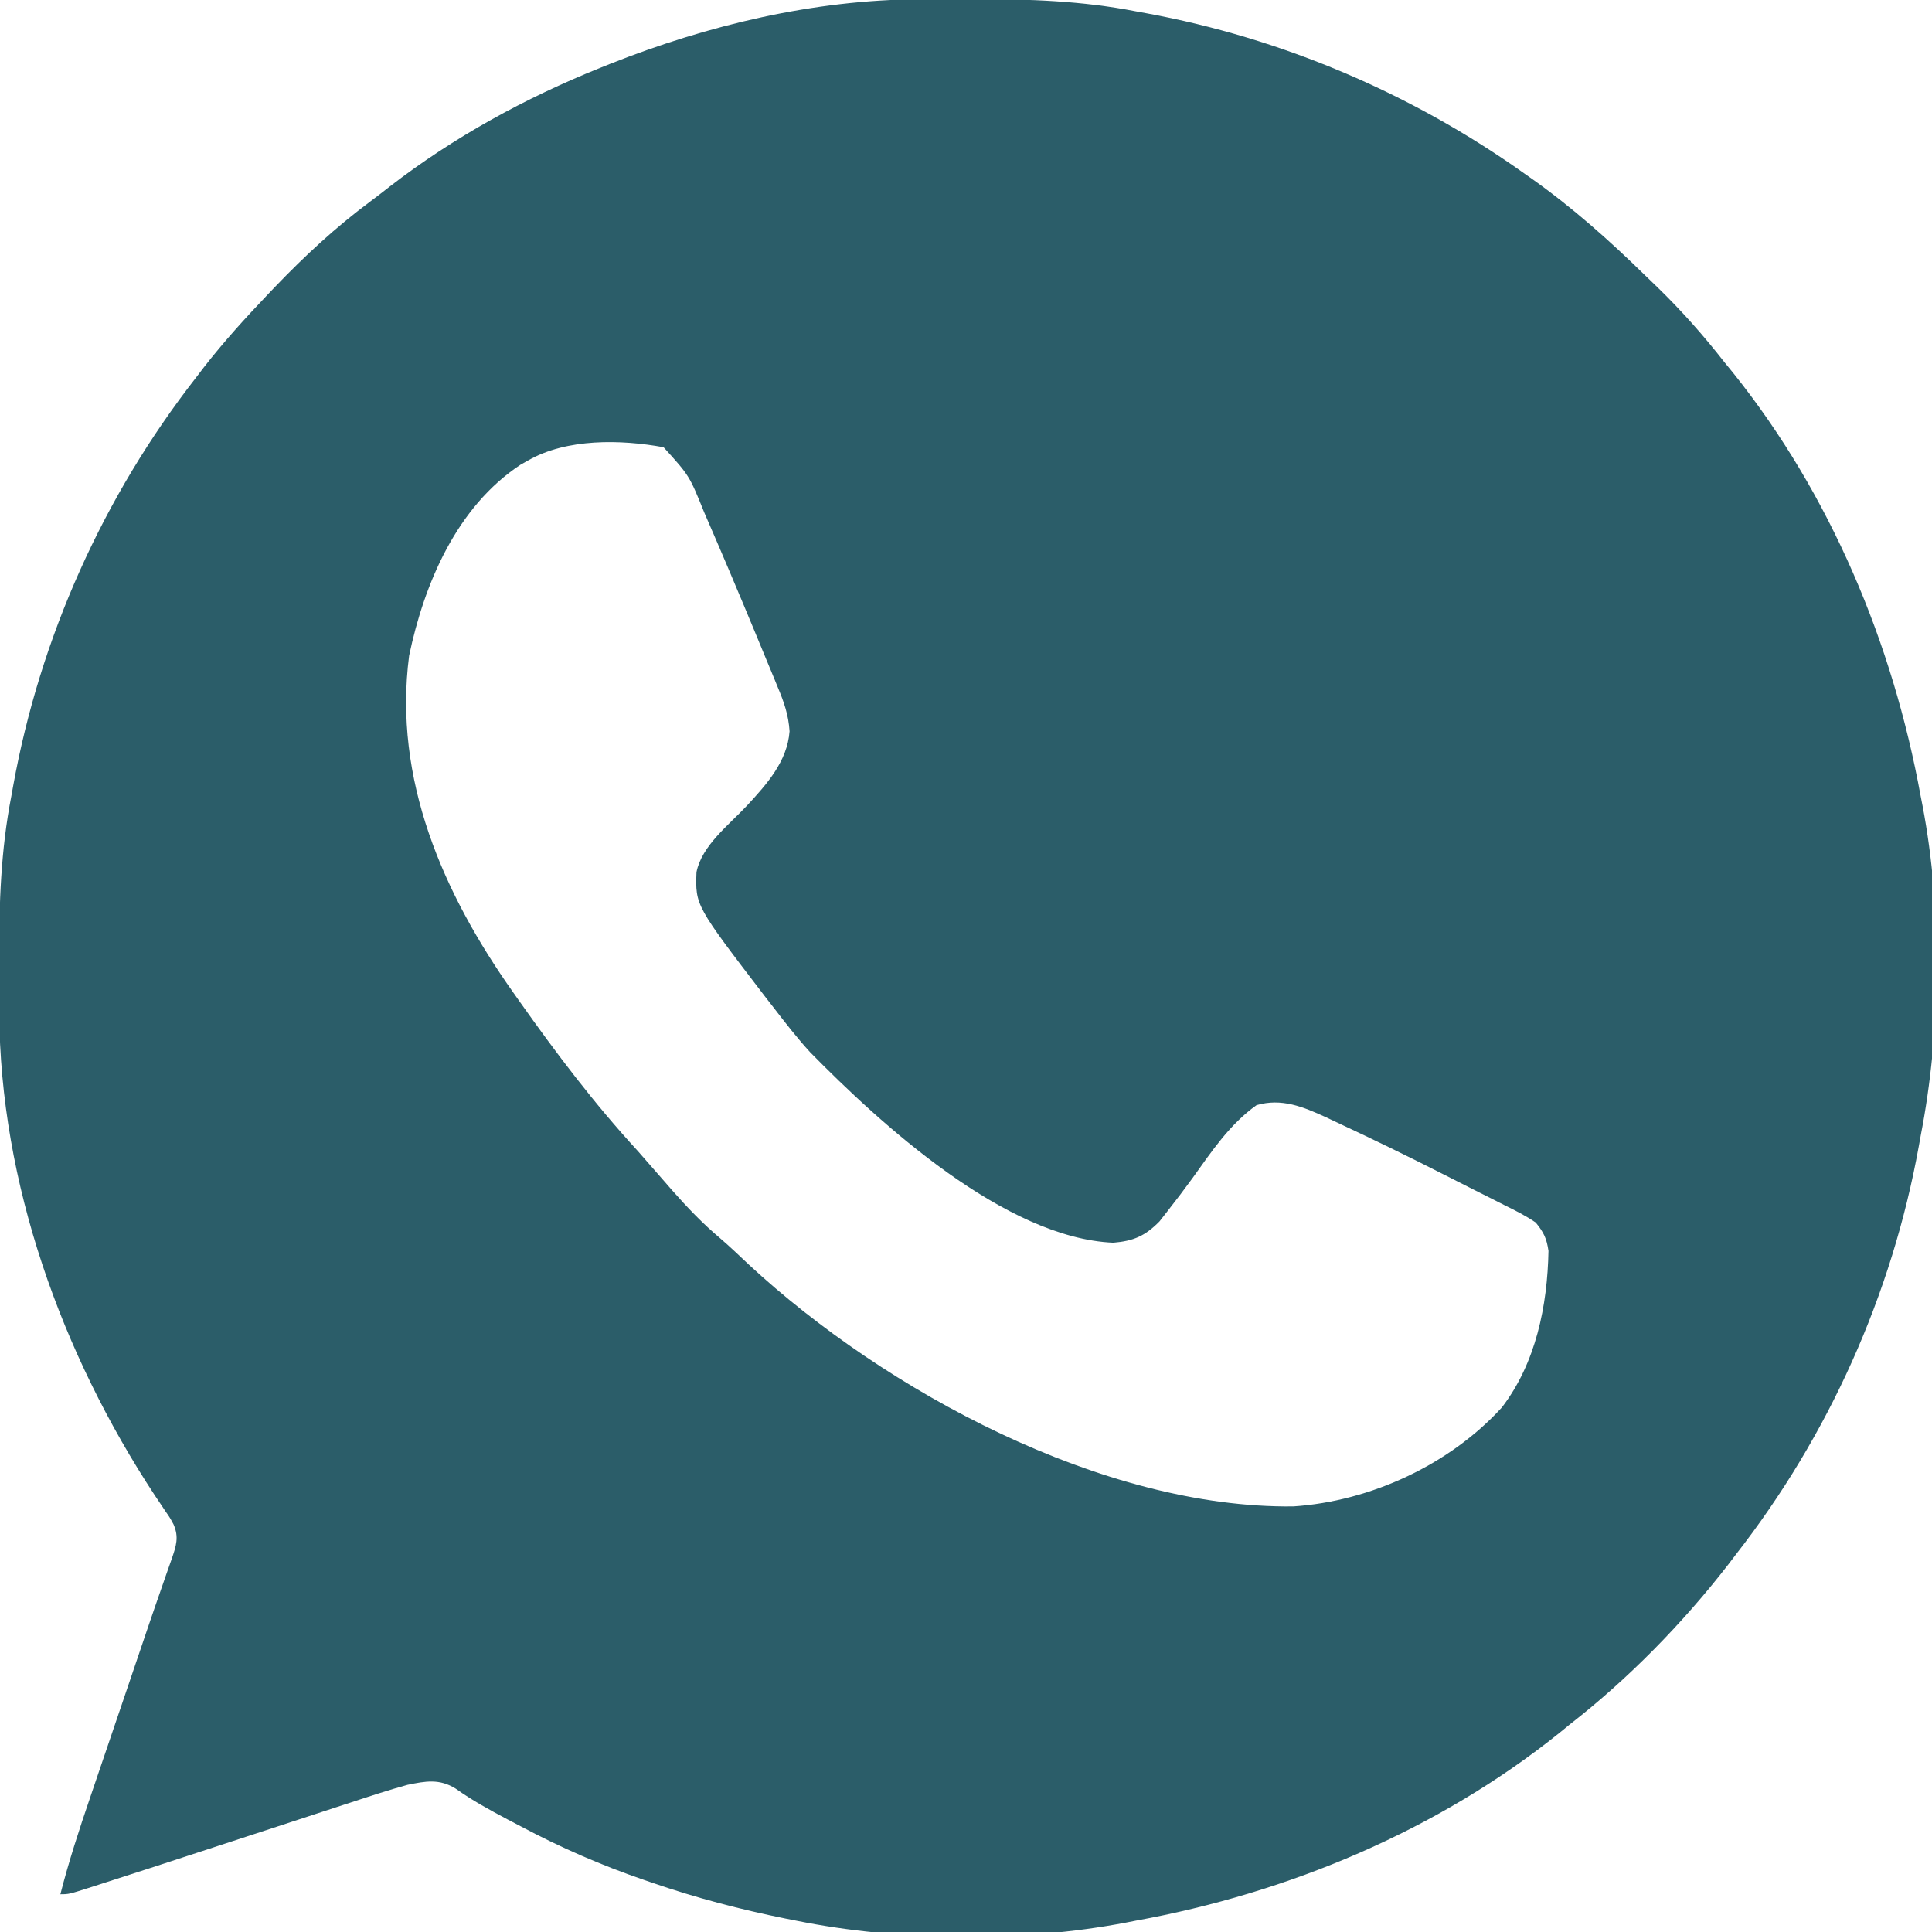 <svg version="1.1" xmlns="http://www.w3.org/2000/svg" width="512px" height="512px" transform="rotate(0) scale(1, 1)">
<path d="M0 0 C0.901 -0.007 1.801 -0.014 2.729 -0.021 C5.618 -0.039 8.506 -0.045 11.395 -0.047 C12.382 -0.048 13.369 -0.048 14.387 -0.049 C28.876 -0.033 42.951 0.41 57.207 3.203 C58.12 3.369 59.033 3.536 59.974 3.707 C96.049 10.344 130.331 24.957 160.207 46.203 C160.846 46.652 161.484 47.102 162.142 47.564 C173.012 55.262 182.689 63.905 192.207 73.203 C193.325 74.281 194.444 75.359 195.562 76.438 C201.944 82.645 207.722 89.186 213.207 96.203 C213.973 97.14 214.738 98.077 215.527 99.043 C241.362 131.315 257.834 170.721 265.207 211.203 C265.371 212.039 265.534 212.874 265.703 213.735 C270.996 241.456 270.606 273.541 265.207 301.203 C265.046 302.1 264.885 302.997 264.719 303.921 C257.585 343.35 240.829 380.626 216.207 412.203 C215.534 413.087 214.861 413.972 214.168 414.883 C202.064 430.473 187.765 445.085 172.207 457.203 C171.271 457.968 170.335 458.732 169.371 459.52 C137.103 485.359 97.687 501.83 57.207 509.203 C56.371 509.367 55.536 509.531 54.675 509.699 C27.068 514.97 -5.259 514.768 -32.793 509.203 C-33.716 509.021 -34.639 508.839 -35.59 508.651 C-47.55 506.235 -59.261 503.186 -70.793 499.203 C-71.541 498.948 -72.29 498.693 -73.061 498.43 C-84.451 494.515 -95.167 489.859 -105.793 484.203 C-106.993 483.574 -108.194 482.945 -109.395 482.316 C-114.129 479.808 -118.682 477.319 -123.043 474.203 C-127.335 471.538 -131.009 472.212 -135.793 473.203 C-140.842 474.594 -145.804 476.222 -150.773 477.867 C-152.232 478.343 -153.691 478.818 -155.15 479.292 C-158.986 480.541 -162.819 481.801 -166.651 483.062 C-170.474 484.319 -174.301 485.568 -178.127 486.816 C-182.578 488.27 -187.028 489.723 -191.478 491.18 C-199.927 493.945 -208.378 496.701 -216.844 499.414 C-217.743 499.704 -218.641 499.994 -219.567 500.293 C-225.558 502.203 -225.558 502.203 -227.793 502.203 C-225.566 493.507 -222.799 485.034 -219.898 476.543 C-219.424 475.145 -218.949 473.746 -218.475 472.348 C-217.232 468.686 -215.986 465.026 -214.738 461.365 C-213.488 457.696 -212.241 454.025 -210.994 450.354 C-210.751 449.639 -210.508 448.924 -210.258 448.187 C-209.061 444.664 -207.865 441.142 -206.671 437.618 C-206.216 436.275 -205.761 434.932 -205.306 433.589 C-205.088 432.947 -204.871 432.304 -204.646 431.642 C-203.357 427.846 -202.048 424.057 -200.721 420.274 C-200.429 419.429 -200.136 418.585 -199.835 417.715 C-199.322 416.233 -198.8 414.753 -198.269 413.277 C-197.111 409.908 -196.328 407.546 -197.793 404.203 C-198.76 402.407 -198.76 402.407 -199.98 400.656 C-200.651 399.649 -200.651 399.649 -201.335 398.621 C-201.816 397.906 -202.297 397.19 -202.793 396.453 C-227.452 358.96 -243.76 313.748 -243.996 268.508 C-244.003 267.606 -244.01 266.704 -244.017 265.775 C-244.035 262.876 -244.041 259.977 -244.043 257.078 C-244.044 256.088 -244.044 255.098 -244.045 254.079 C-244.029 239.569 -243.58 225.481 -240.793 211.203 C-240.552 209.858 -240.552 209.858 -240.305 208.485 C-233.172 169.065 -216.424 131.766 -191.793 100.203 C-191.108 99.307 -190.424 98.411 -189.719 97.488 C-184.451 90.724 -178.703 84.406 -172.793 78.203 C-172.221 77.603 -171.65 77.002 -171.061 76.384 C-163.052 68.035 -154.828 60.39 -145.53 53.5 C-143.809 52.215 -142.117 50.899 -140.426 49.574 C-123.543 36.536 -104.558 26.15 -84.793 18.203 C-83.93 17.856 -83.068 17.508 -82.179 17.15 C-56.148 6.834 -28.103 0.147 0 0 Z M-103.793 122.203 C-104.802 122.77 -104.802 122.77 -105.832 123.348 C-122.783 134.524 -131.366 154.878 -135.371 173.957 C-139.63 206.724 -126.363 236.976 -107.793 263.203 C-107.032 264.283 -107.032 264.283 -106.256 265.384 C-96.442 279.266 -86.305 292.68 -74.793 305.203 C-73.622 306.532 -72.455 307.866 -71.293 309.203 C-70.126 310.537 -68.96 311.87 -67.793 313.203 C-67.083 314.019 -66.372 314.835 -65.641 315.676 C-61.643 320.207 -57.612 324.427 -52.988 328.316 C-50.363 330.572 -47.872 332.952 -45.355 335.328 C-9.157 368.854 48.486 399.989 98.938 399.418 C119.395 398.074 140.355 388.373 154.207 373.203 C163.243 361.432 166.288 346.263 166.57 331.711 C166.091 328.401 165.328 326.821 163.207 324.203 C160.571 322.386 157.763 320.992 154.895 319.578 C154.056 319.152 153.218 318.726 152.355 318.287 C150.563 317.379 148.767 316.477 146.969 315.581 C144.248 314.224 141.539 312.845 138.832 311.461 C129.413 306.667 119.915 302.037 110.332 297.578 C109.435 297.152 108.538 296.726 107.614 296.287 C101.592 293.527 95.845 291.142 89.207 293.078 C82.119 298.099 77.288 305.368 72.281 312.352 C70.101 315.348 67.875 318.292 65.582 321.203 C64.542 322.533 64.542 322.533 63.48 323.891 C59.701 327.735 56.624 329.084 51.25 329.535 C22.622 328.321 -10.352 298.151 -29.09 279.062 C-32.548 275.287 -35.67 271.256 -38.793 267.203 C-39.516 266.274 -40.239 265.344 -40.984 264.387 C-59.527 240.168 -59.527 240.168 -59.219 231.328 C-57.804 224.27 -50.585 218.789 -45.845 213.716 C-40.587 208.024 -35.159 202.001 -34.55 194.009 C-34.826 189.692 -36.025 186.238 -37.688 182.305 C-37.991 181.56 -38.294 180.816 -38.607 180.049 C-39.594 177.637 -40.599 175.232 -41.605 172.828 C-42.293 171.164 -42.979 169.5 -43.666 167.835 C-45.686 162.949 -47.734 158.074 -49.793 153.203 C-50.084 152.515 -50.374 151.827 -50.673 151.117 C-52.401 147.033 -54.15 142.958 -55.918 138.891 C-56.342 137.91 -56.766 136.929 -57.202 135.918 C-61.111 126.243 -61.111 126.243 -67.941 118.727 C-79.3 116.642 -93.587 116.363 -103.793 122.203 Z " fill="#2b5d69" transform="translate(243.793,-0.203)"/>
</svg>